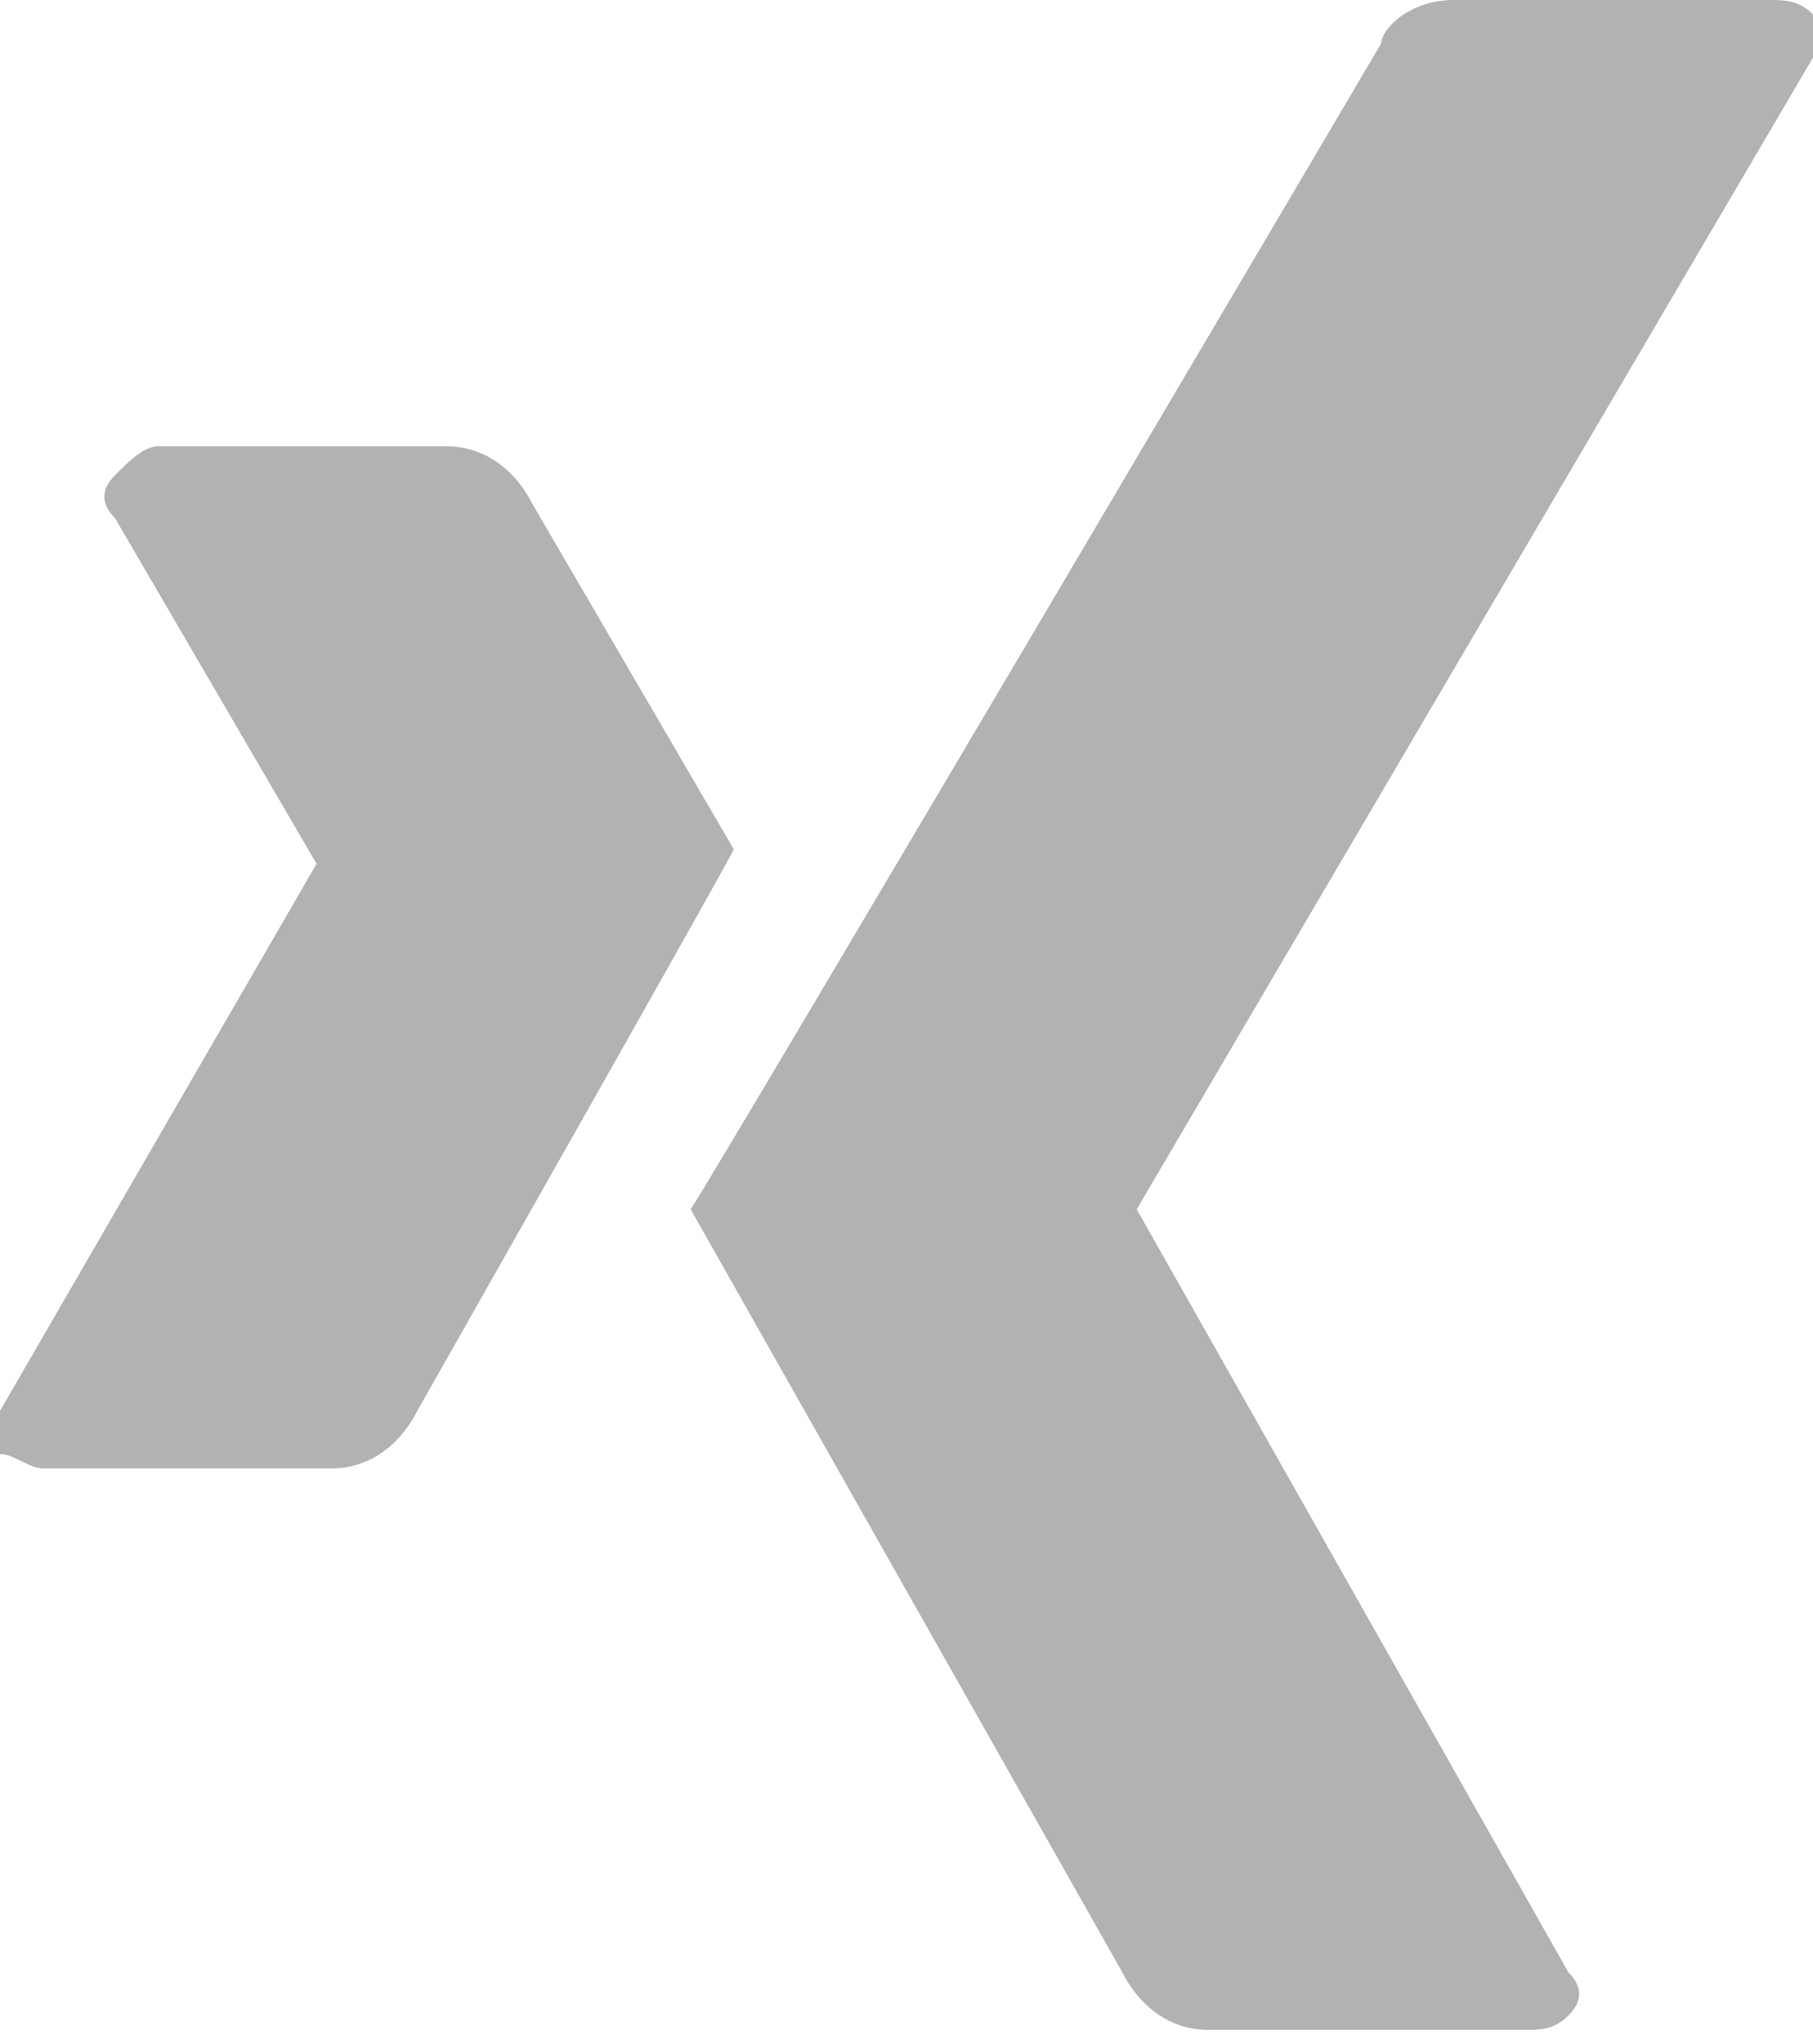 <svg enable-background="new 0 0 12.6 14.2" height="14.2" viewBox="0 0 12.6 14.2" width="12.6" xmlns="http://www.w3.org/2000/svg"><path d="m1.1 3.1h2c.3 0 .5.2.6.4 0 0 1.4 2.4 1.4 2.4-.1.2-2.2 3.9-2.2 3.9-.1.2-.3.4-.6.4h-2c-.1 0-.2-.1-.3-.1 0-.1 0-.2 0-.3l2.2-3.8-1.4-2.4c-.1-.1-.1-.2 0-.3s.2-.2.3-.2zm9-3.1h2.2c.1 0 .2 0 .3.1s.1.2 0 .3l-4.7 8 3 5.3c.1.1.1.2 0 .3s-.2.1-.3.1h-2.2c-.3 0-.5-.2-.6-.4 0 0-3-5.3-3-5.3.2-.3 4.8-8.1 4.8-8.1 0-.1.2-.3.5-.3z" fill="#b2b2b3"/></svg>